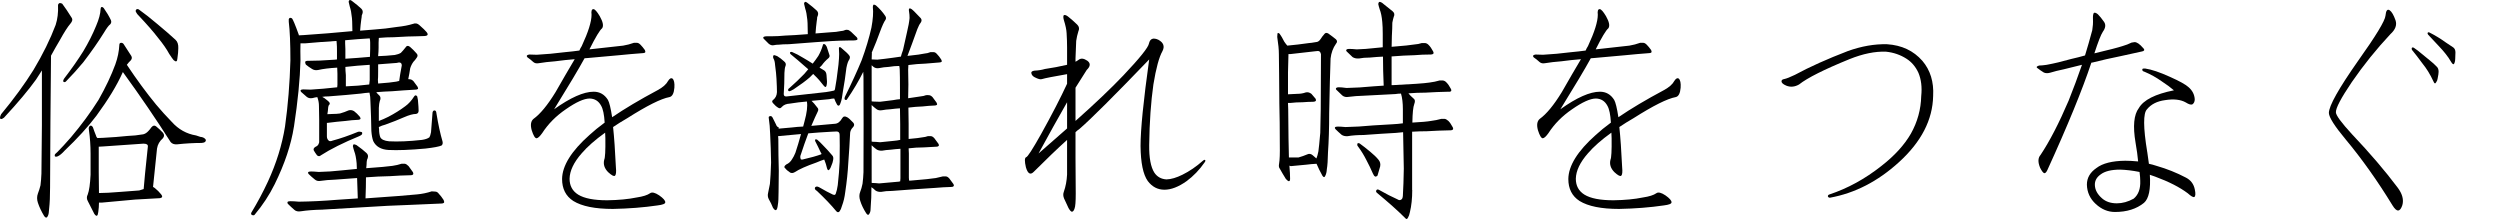 <svg enable-background="new 0 0 240 21.023" height="21.023" viewBox="0 0 240 21.023" width="240" xmlns="http://www.w3.org/2000/svg"><g enable-background="new"><path d="m5.346 2.381c.18-.554.254-1.176.225-1.864 0-.104.052-.18.157-.225.09 0 .172.022.247.067.27.359.577.816.921 1.37.09.149.045.329-.135.539-.27.314-.614.854-1.033 1.617-.27.449-.546.936-.831 1.46-.045 4.223-.075 8.445-.09 12.668 0 .809-.03 1.482-.09 2.021-.015.329-.053.554-.112.674-.09.225-.209.239-.359.045-.27-.449-.472-.876-.606-1.28-.105-.314-.105-.614 0-.898.09-.225.172-.486.247-.786.045-.359.075-.733.09-1.123.045-3.1.06-6.199.045-9.299v-.606c-.18.284-.367.576-.562.876-.719 1.003-1.745 2.224-3.077 3.661-.06.045-.12.082-.18.112-.135.045-.202.008-.202-.112 0-.09.038-.202.112-.337 1.228-1.482 2.261-2.897 3.1-4.245.898-1.497 1.61-2.942 2.134-4.335zm3.886 8.76c-.779 1.033-1.79 2.142-3.032 3.324-.24.27-.457.449-.651.539-.09.045-.172.053-.247.022-.045-.015-.06-.067-.045-.157.015-.06.097-.149.247-.27.359-.359.793-.831 1.303-1.415 1.003-1.183 1.887-2.381 2.65-3.594.689-1.213 1.228-2.351 1.617-3.414.225-.629.352-1.25.382-1.864 0-.135.06-.202.18-.202.09 0 .165.037.225.112.27.404.517.786.741 1.146.09.149.067.3-.067.449-.105.09-.225.225-.359.404.959 1.438 1.894 2.71 2.808 3.818.449.539.951 1.093 1.505 1.662.644.719 1.422 1.153 2.336 1.303l.404.135c.18.015.322.067.427.157.135.104.142.217.022.337-.06.045-.165.075-.314.09-.764 0-1.557.045-2.381.135-.27.015-.472-.06-.606-.225-1.348-2.126-2.875-4.365-4.582-6.716l-.022.045c-.539 1.213-1.385 2.605-2.538 4.178zm.427-10.287c0-.09.03-.149.09-.18.06-.015.127.016.202.09.285.404.517.794.696 1.168.06.149.038.284-.067.404-.135.09-.337.359-.606.809-.539.868-1.198 1.812-1.977 2.83-.494.599-1.056 1.221-1.685 1.864-.09.06-.165.06-.225 0-.045-.045-.022-.143.067-.292.734-.958 1.348-1.834 1.842-2.628.494-.823.906-1.64 1.235-2.448.27-.629.412-1.168.427-1.617zm5.031 17.093c.045.015.105.053.18.112.225.18.427.382.606.606.15.194.112.314-.112.359-.824.045-1.625.09-2.403.135-1.033.09-2.096.188-3.189.292h-.27c0 .284-.022.584-.067.898-.045.419-.172.479-.382.18-.09-.18-.292-.576-.606-1.19-.135-.225-.142-.449-.022-.674.135-.359.225-.988.27-1.887v-2.021c0-.764-.052-1.52-.157-2.269-.045-.18-.015-.314.09-.404.105-.06.202-.015.292.135.09.27.187.531.292.786.015.09.06.172.135.247.18 0 .367-.008.562-.022.854-.045 1.632-.104 2.336-.18.494-.015.996-.067 1.505-.157.18-.045.344-.149.494-.314.09-.09.187-.21.292-.359.15-.18.3-.21.449-.09.225.18.442.382.651.606.15.18.15.359 0 .539-.314.27-.501.599-.562.988-.15 1.527-.277 2.755-.382 3.684zm-.494-3.886c.015-.18-.127-.27-.427-.27-1.258.09-2.553.18-3.886.27-.135 0-.27.008-.404.022v.562 1.887c0 .494.007 1.153.022 1.977v.022c.494 0 1.19-.037 2.089-.112.584-.045 1.175-.09 1.774-.135.135-.045.277-.09.427-.135.045-.629.18-1.991.404-4.088zm-.854-13.14c.509.359 1.108.831 1.797 1.415.719.599 1.288 1.093 1.707 1.482.195.18.285.449.27.809 0 .27-.03.606-.09 1.011-.015.284-.135.329-.359.135-.09-.104-.232-.307-.427-.606-.24-.449-.599-.966-1.078-1.55-.449-.584-1.063-1.288-1.842-2.111-.105-.09-.195-.21-.27-.359-.045-.09-.03-.172.045-.247.09-.045.172-.037.247.022z"/><path d="m28.215 12.174c-.27 1.722-.883 3.557-1.842 5.503-.509 1.033-1.153 2.014-1.932 2.942-.045.06-.127.067-.247.022-.09-.045-.112-.12-.067-.225.599-.988 1.13-1.984 1.595-2.987.809-1.752 1.355-3.512 1.64-5.278.285-2.036.457-4.155.517-6.356 0-1.617-.052-2.853-.157-3.706v-.247c.045-.135.142-.165.292-.09.09.06.314.592.674 1.595v.045c.105 0 .254-.008.449-.022 1.572-.105 3.137-.232 4.694-.382 0-.329-.007-.644-.022-.943 0-.105-.007-.21-.022-.314-.045-.464-.112-.823-.202-1.078-.045-.18-.083-.337-.112-.472 0-.06.022-.112.067-.157s.127-.022.247.067c.359.27.659.517.898.741.135.135.172.292.112.472-.015.045-.038.104-.067.18 0 .09-.015.217-.045.382-.045.314-.083.674-.112 1.078.449-.045.914-.082 1.393-.112.674-.045 1.393-.127 2.156-.247.584-.06 1.093-.157 1.527-.292.225-.09.427-.053.606.112.359.314.591.539.696.674.195.239.12.367-.225.382-.135 0-.359.008-.674.022-.494 0-1.235.03-2.224.09-.494 0-.981.022-1.46.067 0 .149-.007.3-.022.449v.494c0 .225-.015.494-.045.809.494-.016 1.026-.053 1.595-.112.24-.045.434-.112.584-.202.135-.135.285-.307.449-.517.105-.18.247-.202.427-.067.225.194.434.404.629.629.135.135.135.284 0 .449-.09.135-.187.255-.292.359-.135.18-.24.39-.314.629-.045.314-.105.651-.18 1.011l-.022.022c.045 0 .105.008.18.022.105 0 .217.06.337.18.105.135.232.307.382.517.061.104.075.18.045.225-.06.045-.127.067-.202.067-.809.045-1.572.098-2.291.157-.494.015-.996.045-1.505.09.06.09.157.194.292.314.135.135.15.314.045.539-.045.135-.075.352-.09.651v1.258c.285-.104.591-.239.921-.404.599-.314 1.138-.651 1.617-1.011.314-.225.599-.539.854-.943.09-.135.187-.135.292 0 0 .045.022.157.067.337.045.494.067.839.067 1.033 0 .18-.083.284-.247.314-.285 0-.666.104-1.146.314-.539.239-1.146.479-1.819.719-.195.045-.397.12-.606.225 0 .045.007.12.022.225 0 .284.038.531.112.741.105.225.389.359.854.404.869.045 1.917 0 3.145-.135.314-.045.554-.127.719-.247.06-.09.112-.255.157-.494.045-.509.09-1.093.135-1.752 0-.225.067-.337.202-.337.105 0 .166.09.18.27.18 1.093.375 1.991.584 2.695.045.18.015.314-.09.404-.24.104-.756.202-1.55.292-1.482.135-2.666.18-3.549.135-.719-.045-1.206-.329-1.46-.854-.09-.239-.15-.562-.18-.966-.015-.943-.045-1.887-.09-2.83 0-.314-.03-.599-.09-.854-.27.015-.546.045-.831.09-.854.09-1.887.18-3.1.27-.225 0-.427.015-.606.045.135.06.314.188.539.382.06.045.12.112.18.202.015.09-.015.165-.09.225-.045.09-.075.277-.09.562 0 .06-.015.157-.045.292.135 0 .314-.008.539-.022.225 0 .449-.015.674-.045.314-.09.584-.188.809-.292.18-.06.359-.037.539.067.195.149.375.322.539.517.135.18.105.284-.09.314-.449.016-.876.053-1.28.112-.539.045-1.101.104-1.685.18h-.09v1.303c0 .18.067.322.202.427.09.045.202.037.337-.022.734-.194 1.557-.479 2.471-.854.09-.015.187-.008.292.022.09.015.112.09.067.225-.045.06-.135.12-.27.18-1.527.629-2.755 1.243-3.684 1.842-.105.104-.225.104-.359 0-.135-.18-.24-.337-.314-.472-.06-.135 0-.255.18-.359.15-.06.247-.157.292-.292 0-.015.015-.06.045-.135v-.831-1.325c0-.329-.007-.771-.022-1.325 0-.27-.045-.531-.135-.786 0-.015-.007-.037-.022-.067-.15.015-.299.045-.449.09-.225.045-.412.008-.562-.112-.195-.18-.375-.337-.539-.472-.06-.06-.075-.12-.045-.18.045-.045.127-.067.247-.067.18 0 .412.008.696.022.779-.045 1.632-.12 2.561-.225 0-.09.007-.172.022-.247v-1.056c0-.194-.007-.39-.022-.584-.764.045-1.37.12-1.819.225-.225.045-.419.015-.584-.09-.225-.135-.427-.277-.606-.427-.045-.09-.067-.172-.067-.247 0-.045.052-.082.157-.112.809 0 1.707-.037 2.695-.112.045 0 .112-.008.202-.022v-.831c0-.314-.007-.539-.022-.674 0-.09-.007-.18-.022-.27-.988.06-1.977.135-2.965.225h-.494c-.015.449-.015.996 0 1.64-.045 1.797-.254 3.923-.629 6.379zm2.763 7.951c-.809.015-1.505.067-2.089.157-.27.045-.479 0-.629-.135-.225-.194-.427-.382-.606-.562-.06-.06-.075-.127-.045-.202.045-.045.135-.067.27-.067.225 0 .494.015.809.045 1.168-.015 2.388-.075 3.661-.18.719-.045 1.385-.09 1.999-.135-.015-.688-.038-1.34-.067-1.954-.629.045-1.348.098-2.156.157-.494.015-.936.053-1.325.112-.24.045-.434 0-.584-.135-.225-.18-.419-.352-.584-.517-.06-.06-.075-.12-.045-.18.045-.045.135-.067.27-.067.18 0 .427.015.741.045.719-.015 1.482-.067 2.291-.157.494-.045.951-.09 1.37-.135 0-.194-.007-.374-.022-.539-.045-.494-.12-.876-.225-1.146-.06-.18-.105-.345-.135-.494 0-.06.022-.12.067-.18.045-.015.135.008.27.067.404.284.726.539.966.764.15.135.188.307.112.517-.045.06-.075.172-.09.337 0 .149-.015.352-.045.606 1.273-.09 2.111-.165 2.516-.225.314-.045.606-.112.876-.202h.314c.105.015.225.09.359.225.105.135.24.322.404.562.06.104.067.188.022.247-.045.045-.112.067-.202.067-.719.015-1.385.045-1.999.09-.779.015-1.55.053-2.313.112 0 .599-.015 1.272-.045 2.021 2.605-.18 4.252-.307 4.941-.382.494-.045.966-.143 1.415-.292.09 0 .202.008.337.022.135 0 .254.075.359.225.135.135.285.329.449.584.06.135.067.225.022.27-.06.045-.135.067-.225.067-1.093.045-2.134.09-3.122.135-1.363.045-2.718.112-4.065.202-1.168.06-2.576.143-4.223.247zm4.537-14.667c0-.314.007-.569.022-.764v-.606c0-.135-.015-.27-.045-.404-.779.045-1.565.104-2.358.18v.314c0 .09.007.27.022.539v.921c.734-.045 1.52-.104 2.358-.18zm-.022 1.258v-.494c-.779.045-1.557.112-2.336.202 0 .239.015.502.045.786v.876.202c.419-.015.809-.037 1.168-.067.359-.045.719-.082 1.078-.112.015-.104.03-.247.045-.427v-.966zm.786.943c0 .104.007.225.022.359.824-.06 1.4-.12 1.729-.18.09-.015.187-.037.292-.067.045-.359.127-.854.247-1.482 0-.27-.165-.352-.494-.247-.584.045-1.175.09-1.774.135v.674c0 .449-.007.719-.022.809z"/><path d="m59.822 4.38c.359-.06.704-.149 1.033-.27h.292c.105 0 .217.06.337.18.135.135.277.307.427.517.045.104.052.18.022.225-.045.045-.112.067-.202.067-.809.06-1.58.127-2.313.202l-3.01.27c-.09 0-.187.008-.292.022-.539.988-1.512 2.62-2.92 4.896 1.572-1.123 2.837-1.685 3.796-1.685.584 0 1.041.262 1.37.786.135.239.27.794.404 1.662 1.183-.809 2.643-1.677 4.38-2.605.494-.27.824-.562.988-.876.15-.239.292-.314.427-.225.15.135.21.427.18.876-.045.539-.202.839-.472.898-.809.149-2.156.823-4.043 2.021-.494.284-.951.569-1.37.854.105.988.195 2.276.27 3.863.045.449.015.719-.09.809-.09.09-.307-.022-.651-.337-.359-.359-.487-.756-.382-1.19.09-.18.127-.868.112-2.066 0-.18-.007-.359-.022-.539-.959.688-1.707 1.348-2.246 1.977-.764.868-1.153 1.685-1.168 2.448 0 .674.277 1.183.831 1.527.584.359 1.512.539 2.785.539 1.078-.015 2.021-.104 2.83-.27.599-.09 1.026-.225 1.28-.404.18-.135.472-.067.876.202.404.284.599.509.584.674 0 .135-.247.232-.741.292-1.318.194-2.748.307-4.29.337-1.707 0-2.972-.255-3.796-.764-.719-.464-1.078-1.168-1.078-2.111.015-1.272.891-2.681 2.628-4.223.404-.374.891-.771 1.46-1.19-.045-.764-.157-1.303-.337-1.617-.24-.449-.606-.682-1.101-.696-.539 0-1.303.345-2.291 1.033-.943.644-1.7 1.407-2.269 2.291-.225.314-.404.479-.539.494-.15 0-.307-.262-.472-.786-.135-.509-.075-.868.18-1.078.644-.464 1.348-1.317 2.111-2.561.719-1.258 1.333-2.313 1.842-3.167-.584.045-1.213.112-1.887.202-.584.045-1.101.104-1.55.18-.225.045-.404.008-.539-.112-.195-.18-.382-.329-.562-.449-.06-.06-.075-.12-.045-.18.045-.045.12-.075.225-.09.18 0 .419.008.719.022.854-.045 1.752-.127 2.695-.247.494-.045.959-.098 1.393-.157.06-.149.135-.292.225-.427.629-1.348.943-2.351.943-3.01-.045-.359.015-.539.18-.539.135 0 .337.225.606.674.314.554.389.943.225 1.168-.225.18-.629.854-1.213 2.021 1.677-.18 2.755-.3 3.234-.359z"/><path d="m75.707 4.245c-.375 0-.689.015-.943.045-.18 0-.33.015-.449.045-.18.045-.352 0-.517-.135l-.427-.427c-.105-.09-.127-.165-.067-.225.06-.045.165-.067.314-.067h.517c.375 0 .793-.022 1.258-.067.494-.015 1.213-.06 2.156-.135 0-.374-.007-.727-.022-1.056 0-.105-.007-.21-.022-.314-.045-.464-.112-.823-.202-1.078-.045-.18-.083-.337-.112-.472 0-.06.022-.112.067-.157s.127-.022.247.067c.359.27.659.517.898.741.135.135.172.292.112.472-.015.045-.038.104-.067.18 0 .09-.015.225-.045.404-.045.329-.083.711-.112 1.146.584-.045 1.056-.082 1.415-.112.404-.016.734-.053.988-.112.195-.015.33-.045.404-.09.105-.045.217-.053.337-.022.09.045.18.104.27.18.135.135.314.307.539.517.06.06.083.127.067.202 0 .045-.052.075-.157.09-.09.015-.217.022-.382.022h-.292c-.285 0-.599.008-.943.022-.24 0-.966.045-2.179.135-1.228.09-2.111.157-2.65.202zm3.526 4.604c.314-.045.599-.098.854-.157.015-.015.038-.053.067-.112.105-.539.217-1.325.337-2.358.045-.449.067-.794.067-1.033-.015-.27-.022-.449-.022-.539 0-.135.06-.165.18-.09.449.374.719.629.809.764.09.104.09.239 0 .404-.105.135-.195.396-.27.786-.09.764-.202 1.52-.337 2.269-.06.494-.127.839-.202 1.033-.045.135-.083.225-.112.27-.09.09-.172.075-.247-.045-.105-.18-.195-.374-.27-.584-.135 0-.299.022-.494.067-.554.045-1.116.098-1.685.157.15.135.337.352.562.651.105.104.112.239.022.404-.135.27-.337.719-.606 1.348.734-.06 1.49-.127 2.269-.202.27-.015.501-.194.696-.539.105-.18.262-.21.472-.09.105.045.299.217.584.517.135.149.12.307-.045.472-.135.135-.217.3-.247.494-.045.943-.105 1.917-.18 2.92-.045.854-.142 1.782-.292 2.785-.06.494-.165.936-.314 1.325-.06.225-.135.396-.225.517-.045.06-.097.09-.157.09-.045 0-.097-.03-.157-.09-.494-.599-1.116-1.25-1.864-1.954-.18-.104-.24-.217-.18-.337.09-.104.217-.112.382-.022.539.314.988.554 1.348.719.045.015.097.022.157.022.015 0 .045-.03.09-.09.09-.239.157-.524.202-.854.09-.809.15-1.55.18-2.224.015-1.228.015-2.089 0-2.583 0-.225-.097-.337-.292-.337s-.359.008-.494.022c-.854.045-1.595.098-2.224.157-.24.629-.494 1.355-.764 2.179-.015.104 0 .21.045.314.015.015.067.022.157.022.779-.18 1.37-.345 1.774-.494l.067-.045c-.015-.045-.045-.098-.09-.157-.15-.329-.322-.682-.517-1.056 0-.015-.007-.045-.022-.09 0-.09.045-.12.135-.09.015 0 .038.008.067.022.18.149.352.314.517.494.135.149.292.314.472.494.18.194.337.374.472.539.09.104.112.255.067.449-.015.135-.075.322-.18.562-.045.135-.097.239-.157.314-.105.135-.187.098-.247-.112-.06-.27-.142-.531-.247-.786 0-.015-.007-.03-.022-.045-.195.06-.449.157-.764.292-.943.329-1.632.637-2.066.921-.15.09-.292.104-.427.045-.225-.149-.382-.284-.472-.404-.15-.104-.12-.232.09-.382.24-.104.427-.277.562-.517.105-.149.209-.352.314-.606.18-.539.359-1.138.539-1.797-1.048.09-1.782.157-2.201.202 0 .06.007.149.022.27 0 1.033.015 2.052.045 3.055 0 .688-.007 1.362-.022 2.021 0 .599-.022 1.011-.067 1.235-.06.584-.217.682-.472.292-.105-.27-.24-.547-.404-.831-.09-.18-.112-.367-.067-.562.045-.18.105-.479.18-.898.045-.464.083-1.146.112-2.044-.015-.943-.045-1.856-.09-2.74-.015-.539-.06-1.056-.135-1.55-.015-.09.015-.143.09-.157.105-.045.195-.008.27.112.105.225.217.449.337.674.045.149.135.247.27.292 0 .015-.007.053-.022.112.27-.015.689-.053 1.258-.112.359-.045.726-.075 1.101-.09.045-.149.09-.322.135-.517.225-.809.299-1.438.225-1.887-.539.045-1.085.112-1.64.202-.33.015-.584.12-.764.314-.105.135-.217.165-.337.09-.18-.104-.344-.247-.494-.427-.135-.135-.135-.247 0-.337.225-.18.344-.427.359-.741 0-.284-.015-.711-.045-1.28-.015-.329-.06-.771-.135-1.325-.015-.27-.067-.479-.157-.629-.045-.104-.045-.202 0-.292.045-.045.165-.022.359.067.225.135.442.3.651.494.18.135.225.3.135.494-.045.104-.075.314-.09.629 0 .674-.022 1.355-.067 2.044.015.18.135.247.359.202 1.183-.135 2.396-.27 3.639-.404zm-3.055-.27c-.18.104-.307.165-.382.18-.105 0-.15-.053-.135-.157 0-.045.045-.098.135-.157.509-.449.981-.898 1.415-1.348.105-.135.232-.284.382-.449-.09-.09-.195-.18-.314-.27-.419-.374-.876-.764-1.37-1.168-.015-.015-.038-.045-.067-.09-.015-.09.022-.135.112-.135h.067c.359.149.719.337 1.078.562.314.18.622.367.921.562.18-.225.359-.472.539-.741.18-.314.322-.651.427-1.011.015-.135.09-.165.225-.09.045.045.097.12.157.225.09.27.18.547.27.831.015.09-.015.172-.09.247-.27.225-.487.457-.651.696l-.225.225.449.27c.135.09.209.239.225.449.015.135.03.345.045.629 0 .135-.015.262-.045.382-.045.18-.142.172-.292-.022-.27-.359-.554-.682-.854-.966l-.135-.135-.337.337c-.359.314-.876.696-1.55 1.146zm6.716-1.19c0-.18-.007-.345-.022-.494-.419.854-.936 1.729-1.55 2.628-.045.09-.112.104-.202.045-.06-.045-.06-.143 0-.292.644-1.303 1.175-2.463 1.595-3.481.404-1.093.719-2.142.943-3.145.15-.809.195-1.468.135-1.977 0-.09.022-.165.067-.225.045-.015.12.008.225.067.359.314.659.651.898 1.011.09.135.097.262.022.382-.135.18-.307.554-.517 1.123-.225.629-.494 1.311-.809 2.044h.022c0 .18-.007.39-.022.629.135 0 .314.008.539.022.449-.045.943-.104 1.482-.18.27-.045.532-.082.786-.112.045-.18.112-.39.202-.629.09-.404.217-.974.382-1.707.135-.554.217-1.011.247-1.37 0-.225-.015-.419-.045-.584 0-.061-.007-.12-.022-.18 0-.149.06-.194.18-.135.09.015.412.322.966.921.105.135.097.284-.022.449-.09.104-.195.307-.314.606-.359 1.003-.674 1.856-.943 2.561.854-.09 1.4-.165 1.64-.225.195-.015.382-.06.562-.135h.314c.105 0 .21.06.314.18.135.135.27.307.404.517.061.104.076.18.045.225-.06.045-.127.067-.202.067-.464.045-.914.082-1.348.112-.539.015-1.085.06-1.64.135 0 .149-.007.3-.022.449 0 .239.007.711.022 1.415 0 .374-.007.816-.022 1.325.599-.09 1.003-.149 1.213-.18.18-.015.344-.053.494-.112.09-.015.187-.015.292 0 .105 0 .217.06.337.18.105.135.232.307.382.517.061.104.076.18.045.225-.06.045-.127.067-.202.067-.404.015-.793.045-1.168.09-.464.016-.921.053-1.37.112 0 .464.007.988.022 1.572v1.438c.674-.06 1.116-.112 1.325-.157.18-.015.352-.053.517-.112h.292c.105 0 .217.067.337.202.105.135.232.307.382.517.06.104.067.18.022.225s-.112.067-.202.067c-.404.015-.809.037-1.213.067-.494 0-.981.03-1.46.09 0 .135.007.3.022.494v2.336c0 .045.007.135.022.27h.135c1.273-.104 2.082-.188 2.426-.247.225-.045.449-.098.674-.157h.292c.105 0 .217.067.337.202.105.135.232.307.382.517.06.104.067.18.022.225s-.112.067-.202.067c-.539.015-1.056.045-1.55.09-.674.045-1.355.09-2.044.135-.584.045-1.288.098-2.111.157-.404 0-.749.03-1.033.09-.225.015-.412-.03-.562-.135-.135-.135-.262-.239-.382-.314 0 .719-.022 1.333-.067 1.842 0 .314-.03.524-.09.629-.09.225-.202.239-.337.045-.27-.419-.464-.823-.584-1.213-.105-.314-.105-.599 0-.854.09-.225.165-.486.225-.786.045-.359.075-.727.09-1.101.015-3.055.015-6.102-0-9.142zm.786 2.336c.015 0 .053.008.112.022.18 0 .412.008.696.022.404-.045.824-.098 1.258-.157.225-.045.442-.075.651-.09v-1.056c0-.809-.007-1.393-.022-1.752 0-.104-.015-.232-.045-.382-.314 0-.651.03-1.011.09-.33.016-.629.053-.898.112-.225.045-.412.008-.562-.112-.06-.045-.12-.098-.18-.157zm0 3.863c.015 0 .053.008.112.022.18 0 .412.015.696.045.404-.045.846-.09 1.325-.135.195-.015.397-.045.606-.09v-1.505c0-.554-.007-1.063-.022-1.527-.27.015-.577.045-.921.09-.285.015-.546.045-.786.09-.225.045-.412.008-.562-.112-.18-.135-.33-.262-.449-.382v3.504zm0 3.953.022.022c.18 0 .412.015.696.045.539-.045 1.123-.098 1.752-.157.09 0 .18-.015.27-.045 0-.09.007-.188.022-.292v-2.808-.022c-.285.015-.606.045-.966.09-.285.015-.546.045-.786.09-.225.015-.412-.03-.562-.135-.18-.135-.33-.262-.449-.382z"/><path d="m110.324 5.705c-3.369 3.504-5.6 5.728-6.693 6.671-.135.09-.262.194-.382.314v2.516c.015.898.022 2.029.022 3.392 0 .764-.038 1.235-.112 1.415-.06.194-.142.3-.247.314-.09 0-.202-.12-.337-.359-.15-.329-.292-.637-.427-.921-.09-.225-.097-.435-.022-.629.18-.509.285-1.063.314-1.662v-3.1-.225c-.943.854-2.014 1.879-3.212 3.077-.314.314-.562.165-.741-.449-.135-.584-.127-.906.022-.966.135-.015.614-.756 1.438-2.224 1.048-1.887 1.879-3.496 2.493-4.829v-.921c-1.303.225-2.104.382-2.403.472-.135.06-.375 0-.719-.18-.195-.104-.299-.247-.314-.427 0-.104.105-.172.314-.202.359-.015.689-.067.988-.157.719-.104 1.43-.239 2.134-.404v-1.64c0-.449-.015-.913-.045-1.393-.015-.329-.105-.756-.27-1.28-.06-.225-.06-.374 0-.449.09-.045.217-.008.382.112.24.18.539.441.898.786.195.194.232.419.112.674-.09.284-.157.584-.202.898-.015.464-.038 1.025-.067 1.685v.314c.09-.045.187-.104.292-.18.225-.18.509-.149.854.09.314.239.292.531-.067.876-.33.509-.689 1.078-1.078 1.707v3.189c1.887-1.677 3.421-3.137 4.604-4.38 1.572-1.662 2.388-2.681 2.448-3.055.105-.464.404-.584.898-.359.494.27.629.629.404 1.078-.33.584-.622 1.654-.876 3.212-.24 1.677-.375 3.616-.404 5.817-.015 1.228.15 2.111.494 2.65.27.404.659.621 1.168.651.449-.015.959-.165 1.527-.449.674-.329 1.34-.786 1.999-1.37.061-.06.121-.075.18-.045.045.045.03.12-.045.225-.494.719-1.078 1.325-1.752 1.819-.764.539-1.467.809-2.111.809s-1.175-.277-1.595-.831c-.449-.629-.681-1.752-.696-3.369 0-1.572.277-4.343.831-8.311zm-10.624 9.029c.943-.823 1.857-1.625 2.74-2.403v-2.516c-.824 1.438-1.737 3.077-2.74 4.919z"/><path d="m127.601 10.871c0 1.438-.038 2.681-.112 3.729-.015.764-.053 1.311-.112 1.64-.015.27-.067.486-.157.651-.015.06-.053.098-.112.112-.045 0-.097-.045-.157-.135-.225-.404-.412-.786-.562-1.146-.33.015-.666.045-1.011.09-.464.045-.943.09-1.438.135-.045 0-.097-.015-.157-.045.045.494.067.921.067 1.28-.015.284-.15.284-.404 0-.225-.359-.419-.688-.584-.988-.09-.104-.112-.27-.067-.494.06-.329.083-.951.067-1.864 0-1.438-.015-2.74-.045-3.908 0-.988-.007-1.939-.022-2.853 0-.644-.007-1.272-.022-1.887 0-.419-.052-.966-.157-1.64 0-.09.007-.194.022-.314.015-.09.083-.09.202 0 .135.18.285.435.449.764.09.135.187.262.292.382.674-.061 1.37-.143 2.089-.247.09 0 .307-.03.651-.09.18 0 .337-.104.472-.314.09-.149.202-.3.337-.449.09-.135.217-.157.382-.067.314.225.562.412.741.562.135.135.135.277 0 .427-.285.404-.457.876-.517 1.415-.045 1.168-.09 2.92-.135 5.256zm-.786-5.66c-.045-.225-.15-.329-.314-.314-.06 0-.135.008-.225.022-.764.09-1.557.18-2.381.27h-.202c-.015.674-.03 1.258-.045 1.752v2.111c.18 0 .487-.015.921-.045.27 0 .532-.045.786-.135.18-.045.359 0 .539.135.195.225.33.382.404.472.09.18.015.277-.225.292-.314 0-.659.015-1.033.045-.404 0-.793.022-1.168.067h-.225c0 .18.007.382.022.606.015 2.171.038 3.714.067 4.627h.472.449c.314-.09.591-.188.831-.292.18-.09.352-.067.517.067.105.09.225.194.359.314l.022-.022c.06-.135.12-.352.18-.651.045-.329.105-.921.18-1.774.015-.958.03-1.715.045-2.269.015-1.662.022-3.422.022-5.278zm8.76 13.027c0 .809-.075 1.52-.225 2.134-.045.225-.105.396-.18.517-.045.09-.09.135-.135.135s-.09-.03-.135-.09c-.689-.688-1.595-1.497-2.718-2.426-.09-.09-.105-.172-.045-.247.045-.09.135-.098.27-.022.629.359 1.213.659 1.752.898.135.09.254.098.359.022.09-.045.142-.165.157-.359.045-.764.075-1.632.09-2.605-.015-1.168-.038-2.336-.067-3.504-.225.015-.457.037-.696.067-.854.045-1.887.112-3.1.202-.584 0-1.093.037-1.527.112-.24.015-.434-.03-.584-.135-.225-.194-.419-.374-.584-.539-.06-.06-.075-.12-.045-.18.045-.045.135-.067.27-.067.18 0 .427.015.741.045.824-.015 1.707-.067 2.65-.157.719-.045 1.348-.082 1.887-.112.314-.015.636-.045.966-.09v-1.348c0-.599-.06-1.101-.18-1.505-.18 0-.359.015-.539.045-.809.045-1.812.098-3.01.157-.554.016-1.048.053-1.482.112-.24.045-.442 0-.606-.135-.195-.194-.382-.374-.562-.539-.06-.06-.067-.12-.022-.18.045-.045.127-.067.247-.067.18 0 .427.022.741.067.809-.015 1.669-.067 2.583-.157.33-.015.659-.037.988-.067-.045-.988-.067-1.917-.067-2.785-.375.015-.793.045-1.258.09-.404 0-.756.03-1.056.09-.24.015-.442-.03-.606-.135-.195-.194-.382-.374-.562-.539-.06-.061-.067-.12-.022-.18.045-.045.127-.067.247-.067.18 0 .427.015.741.045.554-.015 1.153-.06 1.797-.135.225-.015.457-.037.696-.067v-1.28c0-.449-.015-.831-.045-1.146-.045-.509-.127-.913-.247-1.213-.06-.18-.105-.345-.135-.494 0-.09.022-.157.067-.202s.142-.022.292.067c.404.314.741.584 1.011.809.18.149.217.329.112.539-.045.135-.09.322-.135.562 0 .329-.015.756-.045 1.28 0 .314-.007.659-.022 1.033 1.138-.09 1.872-.165 2.201-.225.24-.015.472-.06.696-.135h.314c.135.015.254.082.359.202.135.135.27.329.404.584.06.104.067.188.022.247-.06.045-.135.067-.225.067-.554 0-1.085.022-1.595.067-.689.015-1.385.053-2.089.112h-.09v2.763h.09c1.857-.09 3.032-.172 3.526-.247.359-.045.689-.112.988-.202h.314c.135.015.254.082.359.202.135.135.27.329.404.584.06.104.067.188.022.247-.06.045-.135.06-.225.045-.764.015-1.505.045-2.224.09-.539 0-1.085.022-1.64.067.105.135.285.314.539.539.105.09.112.255.022.494-.105.27-.165.846-.18 1.729v.045c.854-.045 1.445-.098 1.774-.157.359-.045.696-.112 1.011-.202h.314c.105.015.225.082.359.202.135.135.27.329.404.584.06.104.067.188.022.247-.06.045-.127.067-.202.067-.809.015-1.572.045-2.291.09-.464 0-.936.015-1.415.045v5.593zm-5.054-4.47c.314.225.659.494 1.033.809.33.27.592.524.786.764.15.18.202.39.157.629-.09.314-.172.599-.247.854-.015.06-.075.104-.18.135-.045 0-.097-.03-.157-.09-.015-.045-.052-.112-.112-.202-.195-.449-.404-.884-.629-1.303-.225-.449-.487-.876-.786-1.28-.045-.045-.075-.098-.09-.157 0-.09.015-.149.045-.18.045-.015.105-.008.18.022z"/><path d="m156.422 4.38c.359-.06.704-.149 1.033-.27h.292c.105 0 .217.06.337.18.135.135.277.307.427.517.045.104.052.18.022.225-.045.045-.112.067-.202.067-.809.06-1.58.127-2.313.202l-3.01.27c-.09 0-.187.008-.292.022-.539.988-1.512 2.62-2.92 4.896 1.572-1.123 2.837-1.685 3.796-1.685.584 0 1.041.262 1.37.786.135.239.27.794.404 1.662 1.183-.809 2.643-1.677 4.38-2.605.494-.27.824-.562.988-.876.15-.239.292-.314.427-.225.15.135.21.427.18.876-.045.539-.202.839-.472.898-.809.149-2.156.823-4.043 2.021-.494.284-.951.569-1.37.854.105.988.195 2.276.27 3.863.045.449.015.719-.09.809-.09.09-.307-.022-.651-.337-.359-.359-.487-.756-.382-1.19.09-.18.127-.868.112-2.066 0-.18-.007-.359-.022-.539-.959.688-1.707 1.348-2.246 1.977-.764.868-1.153 1.685-1.168 2.448 0 .674.277 1.183.831 1.527.584.359 1.512.539 2.785.539 1.078-.015 2.021-.104 2.83-.27.599-.09 1.026-.225 1.28-.404.18-.135.472-.067.876.202.404.284.599.509.584.674 0 .135-.247.232-.741.292-1.318.194-2.748.307-4.29.337-1.707 0-2.972-.255-3.796-.764-.719-.464-1.078-1.168-1.078-2.111.015-1.272.891-2.681 2.628-4.223.404-.374.891-.771 1.46-1.19-.045-.764-.157-1.303-.337-1.617-.24-.449-.606-.682-1.101-.696-.539 0-1.303.345-2.291 1.033-.943.644-1.7 1.407-2.269 2.291-.225.314-.404.479-.539.494-.15 0-.307-.262-.472-.786-.135-.509-.075-.868.18-1.078.644-.464 1.348-1.317 2.111-2.561.719-1.258 1.333-2.313 1.842-3.167-.584.045-1.213.112-1.887.202-.584.045-1.101.104-1.55.18-.225.045-.404.008-.539-.112-.195-.18-.382-.329-.562-.449-.06-.06-.075-.12-.045-.18.045-.045.12-.075.225-.09.18 0 .419.008.719.022.854-.045 1.752-.127 2.695-.247.494-.045.959-.098 1.393-.157.06-.149.135-.292.225-.427.629-1.348.943-2.351.943-3.01-.045-.359.015-.539.18-.539.135 0 .337.225.606.674.314.554.389.943.225 1.168-.225.18-.629.854-1.213 2.021 1.677-.18 2.755-.3 3.234-.359z"/><path d="m172.307 7.188c1.408-.764 3.107-1.527 5.099-2.291 1.303-.464 2.553-.682 3.751-.651 1.408.09 2.538.621 3.392 1.595.764.898 1.108 2.021 1.033 3.369-.045 2.291-1.138 4.41-3.279 6.356-2.021 1.842-4.23 2.979-6.626 3.414-.105 0-.172-.045-.202-.135 0-.09.052-.149.157-.18 1.752-.584 3.407-1.49 4.964-2.718 1.273-.988 2.224-2.029 2.853-3.122.629-1.123.959-2.321.988-3.594.09-.854 0-1.603-.27-2.246-.27-.584-.651-1.033-1.146-1.348-.584-.374-1.235-.599-1.954-.674-1.048-.045-2.224.194-3.526.719-2.426.988-4.036 1.797-4.829 2.426-.419.24-.831.277-1.235.112-.314-.135-.464-.277-.449-.427 0-.104.083-.172.247-.202.225-.045.569-.18 1.033-.404z"/><path d="m203.757 4.425c.314-.09.606-.202.876-.337.09-.015.187-.03.292-.045.105 0 .225.045.359.135s.292.239.472.449c.09.09.112.165.067.225-.045.045-.112.075-.202.09-.719.149-1.4.3-2.044.449-.898.18-1.79.382-2.673.606-.045 0-.09.008-.135.022-.854 2.575-2.261 6.012-4.223 10.31-.105.225-.209.322-.314.292-.105-.045-.232-.217-.382-.517-.225-.539-.209-.951.045-1.235.869-1.303 1.767-3.04 2.695-5.211.449-1.123.876-2.269 1.28-3.437-.509.135-1.085.277-1.729.427-.509.104-.959.217-1.348.337-.225.06-.419.052-.584-.022-.225-.135-.419-.27-.584-.404-.09-.045-.12-.098-.09-.157.045-.045.12-.082.225-.112.18 0 .419-.022.719-.067.734-.135 1.52-.322 2.358-.562.464-.104.906-.217 1.325-.337.24-.778.472-1.587.696-2.426.06-.359.083-.711.067-1.056-.015-.314.015-.517.09-.606.09-.045.217 0 .382.135.18.18.375.419.584.719.195.27.157.592-.112.966-.18.27-.449.958-.809 2.066 1.393-.329 2.291-.562 2.695-.696zm2.381 10.175c.045.374.097.749.157 1.123.225.045.472.112.741.202.988.284 1.924.659 2.808 1.123.464.239.749.614.854 1.123.09.419.075.666-.045.741-.105.045-.314-.075-.629-.359-.779-.584-1.819-1.115-3.122-1.595-.18-.06-.352-.12-.517-.18.09 1.393-.097 2.291-.562 2.695-.719.584-1.647.876-2.785.876-.674 0-1.288-.255-1.842-.764s-.838-1.131-.854-1.864c0-.644.307-1.176.921-1.595.584-.449 1.505-.682 2.763-.696.359 0 .771.022 1.235.067-.045-.509-.127-1.108-.247-1.797-.27-1.587-.165-2.695.314-3.324.449-.778 1.572-1.348 3.369-1.707-.314-.27-.711-.562-1.19-.876-.509-.359-1.048-.659-1.617-.898-.18-.045-.254-.127-.225-.247 0-.06.097-.082.292-.067.599.09 1.377.352 2.336.786.943.419 1.55.756 1.819 1.011.359.314.554.696.584 1.146 0 .225-.075.39-.225.494-.135.06-.344 0-.629-.18-.494-.284-1.161-.359-1.999-.225-.764.104-1.34.396-1.729.876-.375.374-.367 1.744.022 4.11zm-.674 2.763c0-.225-.022-.509-.067-.854-.674-.135-1.295-.21-1.864-.225-.854 0-1.482.157-1.887.472-.375.27-.554.606-.539 1.011.015.464.247.891.696 1.28.359.314.831.472 1.415.472.539 0 1.078-.149 1.617-.449.449-.374.659-.943.629-1.707z"/><path d="m229.007 1.505c.045-.494.18-.666.404-.517.195.135.382.457.562.966.149.449-.015.891-.494 1.325-1.348 1.438-2.583 2.973-3.706 4.604-1.033 1.527-1.542 2.493-1.527 2.897 0 .284.517.988 1.55 2.111 1.707 1.797 3.167 3.504 4.38 5.121.449.599.599 1.16.449 1.685-.225.674-.539.682-.943.022-1.438-2.351-2.942-4.47-4.515-6.356-1.048-1.258-1.58-2.097-1.595-2.516 0-.674.936-2.344 2.808-5.009 1.707-2.396 2.583-3.841 2.628-4.335zm2.718 3.077c.27.18.524.374.764.584.225.18.472.382.741.606.285.225.524.441.719.651.105.104.157.262.157.472 0 .135-.03.345-.09.629-.015.135-.06.255-.135.359-.09.18-.18.157-.27-.067-.15-.329-.322-.651-.517-.966-.135-.225-.344-.517-.629-.876-.27-.374-.577-.771-.921-1.19 0-.016-.007-.053-.022-.112 0-.09.045-.127.135-.112.015-0.0.038.008.067.022zm1.505-1.46c.27.135.539.284.809.449.225.135.472.3.741.494.285.18.532.345.741.494.135.104.202.262.202.472 0 .135-.007.345-.022.629 0 .135-.022.262-.067.382-.06.18-.157.165-.292-.045-.18-.314-.375-.599-.584-.854-.15-.194-.375-.449-.674-.764-.314-.329-.644-.682-.988-1.056l-.045-.09c-.015-.09.022-.135.112-.135.015-0.0.038.008.067.022z"/></g></svg>